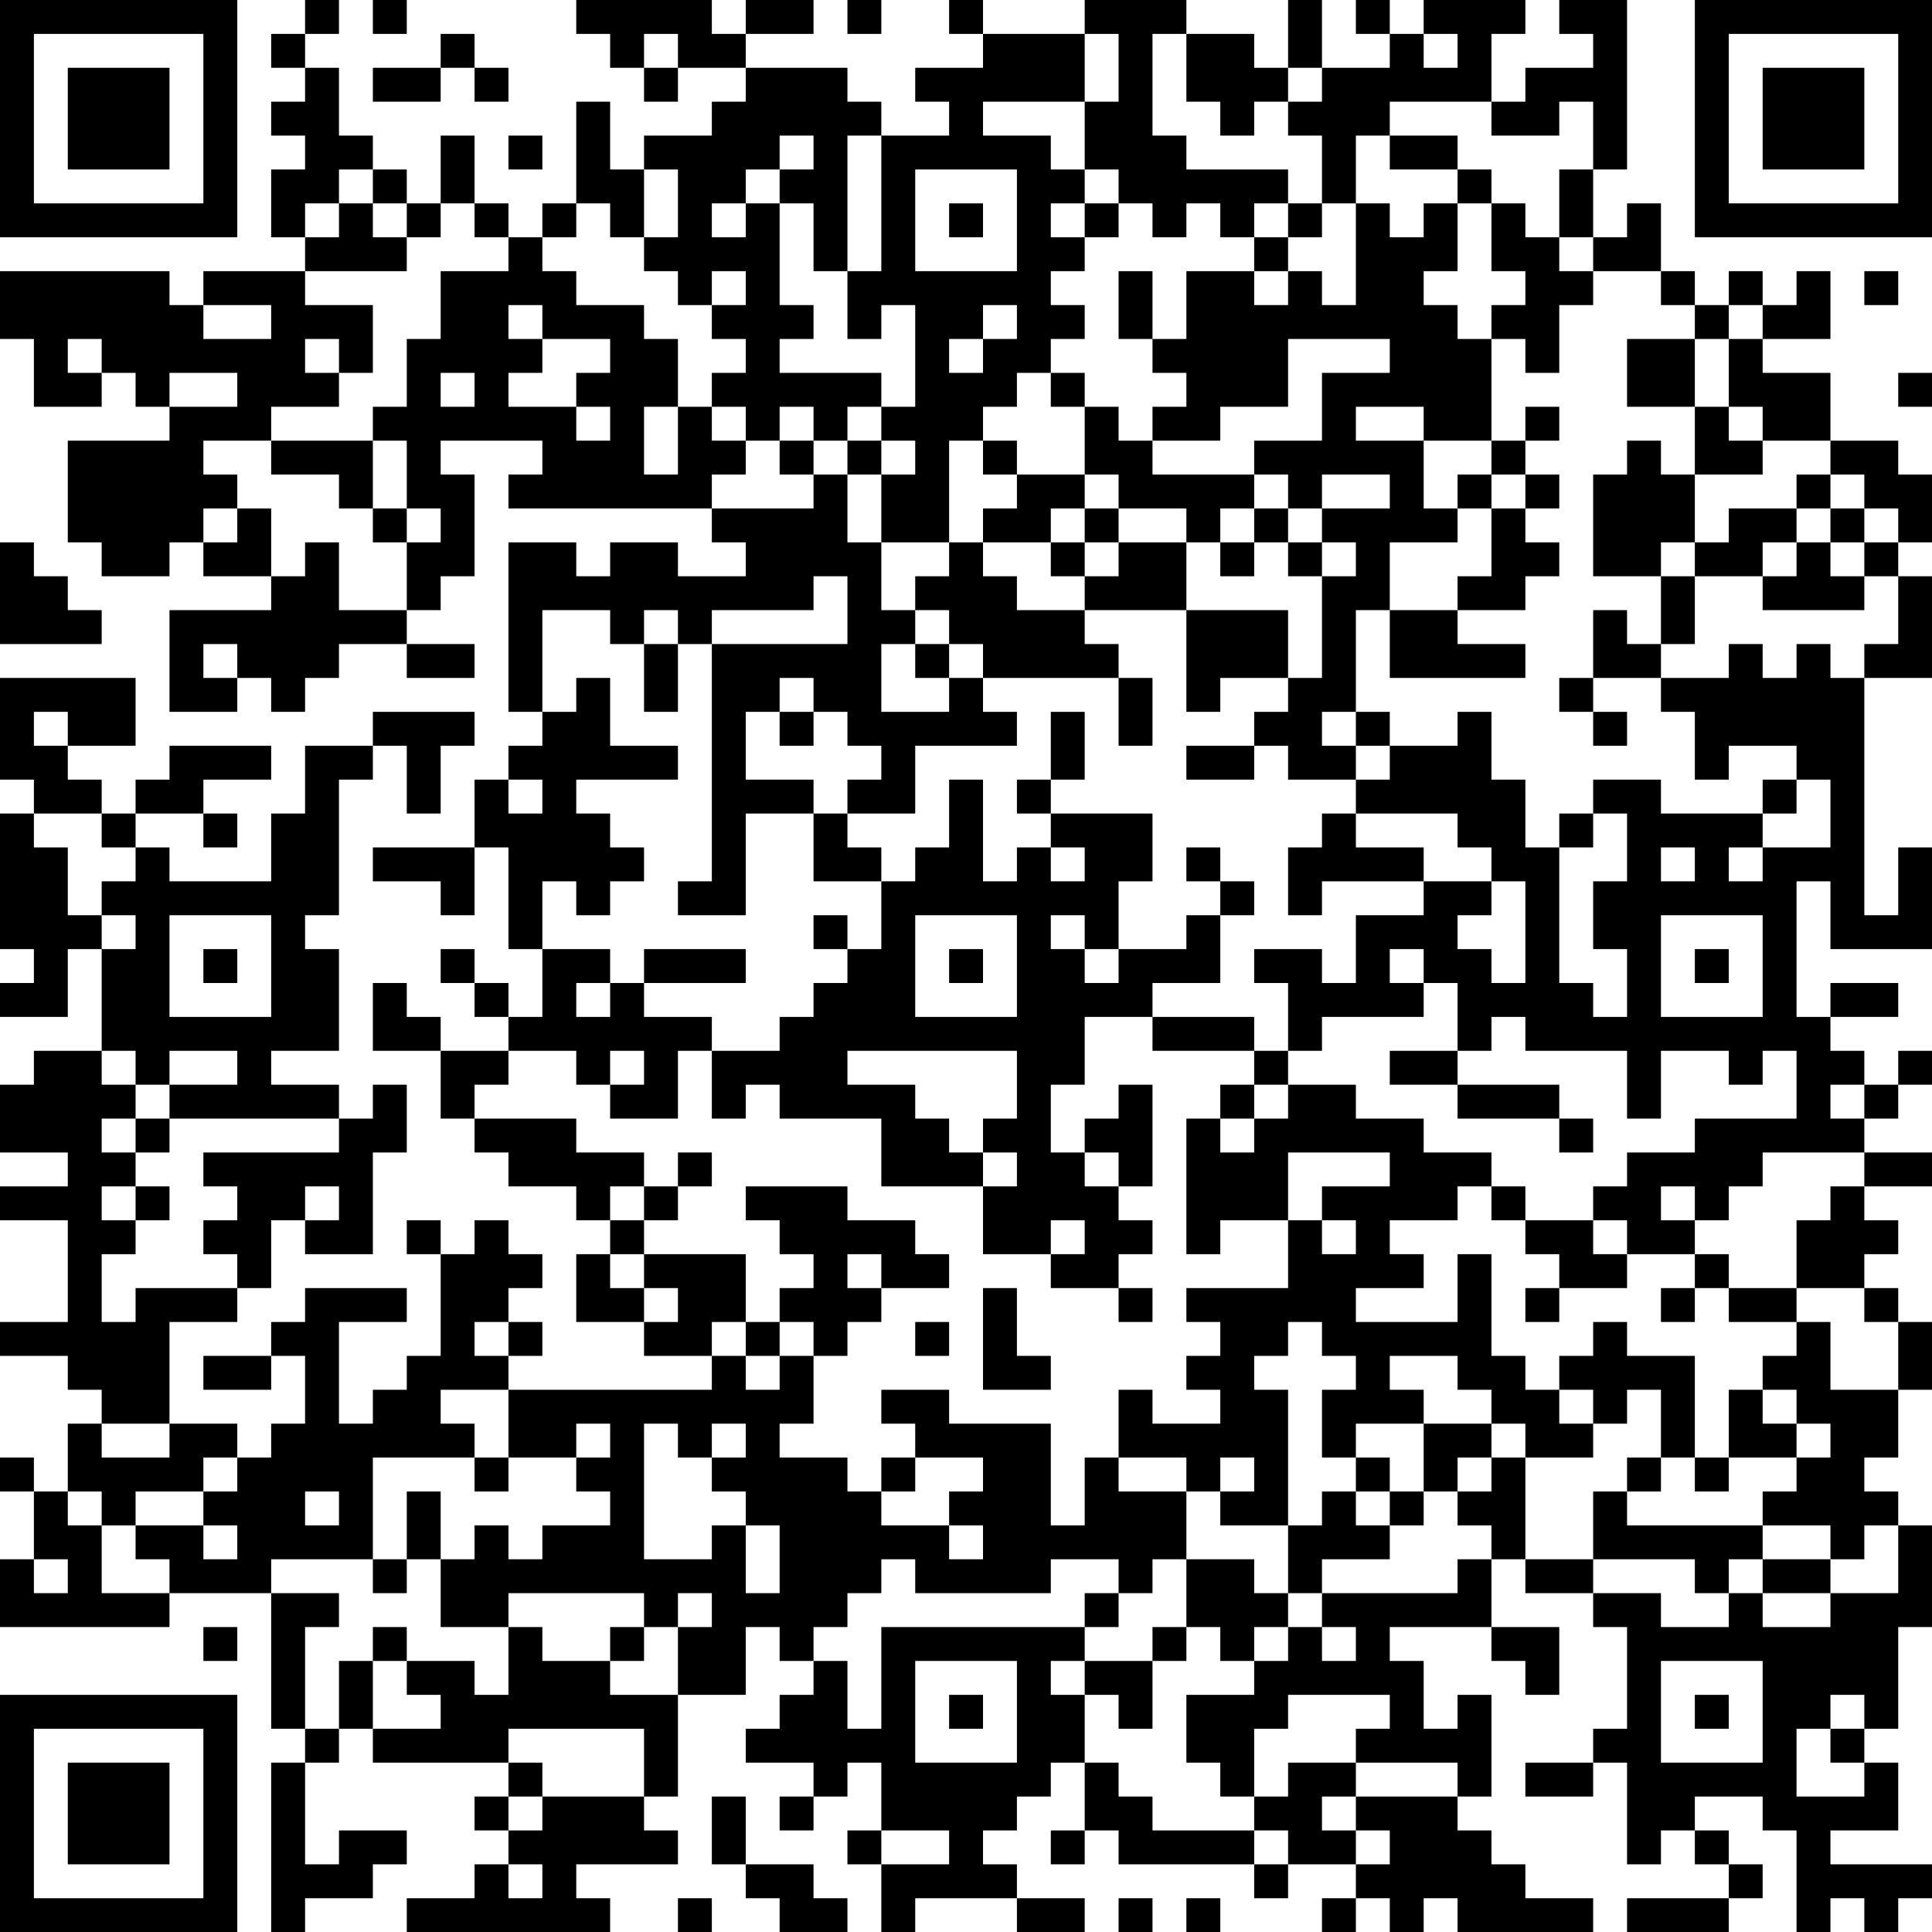 <?xml version="1.0" encoding="UTF-8"?>
<svg xmlns="http://www.w3.org/2000/svg" version="1.1" width="200" height="200" viewBox="0 0 200 200"><rect x="0" y="0" width="200" height="200" fill="#ffffff"/><g transform="scale(3.509)"><g transform="translate(0,0)"><path fill-rule="evenodd" d="M9 0L9 1L8 1L8 2L9 2L9 3L8 3L8 4L9 4L9 5L8 5L8 7L9 7L9 8L6 8L6 9L5 9L5 8L0 8L0 10L1 10L1 12L3 12L3 11L4 11L4 12L5 12L5 13L2 13L2 16L3 16L3 17L5 17L5 16L6 16L6 17L8 17L8 18L5 18L5 21L7 21L7 20L8 20L8 21L9 21L9 20L10 20L10 19L12 19L12 20L14 20L14 19L12 19L12 18L13 18L13 17L14 17L14 14L13 14L13 13L16 13L16 14L15 14L15 15L21 15L21 16L22 16L22 17L20 17L20 16L18 16L18 17L17 17L17 16L15 16L15 21L16 21L16 22L15 22L15 23L14 23L14 25L11 25L11 26L13 26L13 27L14 27L14 25L15 25L15 28L16 28L16 30L15 30L15 29L14 29L14 28L13 28L13 29L14 29L14 30L15 30L15 31L13 31L13 30L12 30L12 29L11 29L11 31L13 31L13 33L14 33L14 34L15 34L15 35L17 35L17 36L18 36L18 37L17 37L17 39L19 39L19 40L21 40L21 41L15 41L15 40L16 40L16 39L15 39L15 38L16 38L16 37L15 37L15 36L14 36L14 37L13 37L13 36L12 36L12 37L13 37L13 40L12 40L12 41L11 41L11 42L10 42L10 39L12 39L12 38L9 38L9 39L8 39L8 40L6 40L6 41L8 41L8 40L9 40L9 42L8 42L8 43L7 43L7 42L5 42L5 39L7 39L7 38L8 38L8 36L9 36L9 37L11 37L11 34L12 34L12 32L11 32L11 33L10 33L10 32L8 32L8 31L10 31L10 28L9 28L9 27L10 27L10 23L11 23L11 22L12 22L12 24L13 24L13 22L14 22L14 21L11 21L11 22L9 22L9 24L8 24L8 26L5 26L5 25L4 25L4 24L6 24L6 25L7 25L7 24L6 24L6 23L8 23L8 22L5 22L5 23L4 23L4 24L3 24L3 23L2 23L2 22L4 22L4 20L0 20L0 23L1 23L1 24L0 24L0 28L1 28L1 29L0 29L0 30L2 30L2 28L3 28L3 31L1 31L1 32L0 32L0 34L2 34L2 35L0 35L0 36L2 36L2 39L0 39L0 40L2 40L2 41L3 41L3 42L2 42L2 44L1 44L1 43L0 43L0 44L1 44L1 46L0 46L0 48L5 48L5 47L8 47L8 51L9 51L9 52L8 52L8 57L9 57L9 56L11 56L11 55L12 55L12 54L10 54L10 55L9 55L9 52L10 52L10 51L11 51L11 52L15 52L15 53L14 53L14 54L15 54L15 55L14 55L14 56L12 56L12 57L18 57L18 56L17 56L17 55L20 55L20 54L19 54L19 53L20 53L20 50L22 50L22 48L23 48L23 49L24 49L24 50L23 50L23 51L22 51L22 52L24 52L24 53L23 53L23 54L24 54L24 53L25 53L25 52L26 52L26 54L25 54L25 55L26 55L26 57L27 57L27 56L30 56L30 57L32 57L32 56L30 56L30 55L29 55L29 54L30 54L30 53L31 53L31 52L32 52L32 54L31 54L31 55L32 55L32 54L33 54L33 55L37 55L37 56L38 56L38 55L40 55L40 56L39 56L39 57L40 57L40 56L41 56L41 57L42 57L42 56L43 56L43 57L47 57L47 56L45 56L45 55L44 55L44 54L43 54L43 53L44 53L44 50L43 50L43 51L42 51L42 49L41 49L41 48L44 48L44 49L45 49L45 50L46 50L46 48L44 48L44 46L45 46L45 47L47 47L47 48L48 48L48 51L47 51L47 52L45 52L45 53L47 53L47 52L48 52L48 55L49 55L49 54L50 54L50 55L51 55L51 56L48 56L48 57L51 57L51 56L52 56L52 55L51 55L51 54L50 54L50 53L52 53L52 54L53 54L53 57L54 57L54 56L55 56L55 57L56 57L56 56L57 56L57 55L54 55L54 54L56 54L56 52L55 52L55 51L56 51L56 48L57 48L57 45L56 45L56 44L55 44L55 43L56 43L56 41L57 41L57 39L56 39L56 38L55 38L55 37L56 37L56 36L55 36L55 35L57 35L57 34L55 34L55 33L56 33L56 32L57 32L57 31L56 31L56 32L55 32L55 31L54 31L54 30L56 30L56 29L54 29L54 30L53 30L53 26L54 26L54 28L57 28L57 25L56 25L56 27L55 27L55 20L57 20L57 17L56 17L56 16L57 16L57 14L56 14L56 13L54 13L54 11L52 11L52 10L54 10L54 8L53 8L53 9L52 9L52 8L51 8L51 9L50 9L50 8L49 8L49 6L48 6L48 7L47 7L47 5L48 5L48 0L46 0L46 1L47 1L47 2L45 2L45 3L44 3L44 1L45 1L45 0L42 0L42 1L41 1L41 0L40 0L40 1L41 1L41 2L39 2L39 0L38 0L38 2L37 2L37 1L35 1L35 0L32 0L32 1L29 1L29 0L28 0L28 1L29 1L29 2L27 2L27 3L28 3L28 4L26 4L26 3L25 3L25 2L22 2L22 1L24 1L24 0L22 0L22 1L21 1L21 0L17 0L17 1L18 1L18 2L19 2L19 3L20 3L20 2L22 2L22 3L21 3L21 4L19 4L19 5L18 5L18 3L17 3L17 6L16 6L16 7L15 7L15 6L14 6L14 4L13 4L13 6L12 6L12 5L11 5L11 4L10 4L10 2L9 2L9 1L10 1L10 0ZM11 0L11 1L12 1L12 0ZM25 0L25 1L26 1L26 0ZM13 1L13 2L11 2L11 3L13 3L13 2L14 2L14 3L15 3L15 2L14 2L14 1ZM19 1L19 2L20 2L20 1ZM32 1L32 3L29 3L29 4L31 4L31 5L32 5L32 6L31 6L31 7L32 7L32 8L31 8L31 9L32 9L32 10L31 10L31 11L30 11L30 12L29 12L29 13L28 13L28 16L26 16L26 14L27 14L27 13L26 13L26 12L27 12L27 9L26 9L26 10L25 10L25 8L26 8L26 4L25 4L25 8L24 8L24 6L23 6L23 5L24 5L24 4L23 4L23 5L22 5L22 6L21 6L21 7L22 7L22 6L23 6L23 9L24 9L24 10L23 10L23 11L26 11L26 12L25 12L25 13L24 13L24 12L23 12L23 13L22 13L22 12L21 12L21 11L22 11L22 10L21 10L21 9L22 9L22 8L21 8L21 9L20 9L20 8L19 8L19 7L20 7L20 5L19 5L19 7L18 7L18 6L17 6L17 7L16 7L16 8L17 8L17 9L19 9L19 10L20 10L20 12L19 12L19 14L20 14L20 12L21 12L21 13L22 13L22 14L21 14L21 15L24 15L24 14L25 14L25 16L26 16L26 18L27 18L27 19L26 19L26 21L28 21L28 20L29 20L29 21L30 21L30 22L27 22L27 24L25 24L25 23L26 23L26 22L25 22L25 21L24 21L24 20L23 20L23 21L22 21L22 23L24 23L24 24L22 24L22 27L20 27L20 26L21 26L21 19L25 19L25 17L24 17L24 18L21 18L21 19L20 19L20 18L19 18L19 19L18 19L18 18L16 18L16 21L17 21L17 20L18 20L18 22L20 22L20 23L17 23L17 24L18 24L18 25L19 25L19 26L18 26L18 27L17 27L17 26L16 26L16 28L18 28L18 29L17 29L17 30L18 30L18 29L19 29L19 30L21 30L21 31L20 31L20 33L18 33L18 32L19 32L19 31L18 31L18 32L17 32L17 31L15 31L15 32L14 32L14 33L17 33L17 34L19 34L19 35L18 35L18 36L19 36L19 37L18 37L18 38L19 38L19 39L20 39L20 38L19 38L19 37L22 37L22 39L21 39L21 40L22 40L22 41L23 41L23 40L24 40L24 42L23 42L23 43L25 43L25 44L26 44L26 45L28 45L28 46L29 46L29 45L28 45L28 44L29 44L29 43L27 43L27 42L26 42L26 41L28 41L28 42L31 42L31 45L32 45L32 43L33 43L33 44L35 44L35 46L34 46L34 47L33 47L33 46L31 46L31 47L27 47L27 46L26 46L26 47L25 47L25 48L24 48L24 49L25 49L25 51L26 51L26 48L32 48L32 49L31 49L31 50L32 50L32 52L33 52L33 53L34 53L34 54L37 54L37 55L38 55L38 54L37 54L37 53L38 53L38 52L40 52L40 53L39 53L39 54L40 54L40 55L41 55L41 54L40 54L40 53L43 53L43 52L40 52L40 51L41 51L41 50L38 50L38 51L37 51L37 53L36 53L36 52L35 52L35 50L37 50L37 49L38 49L38 48L39 48L39 49L40 49L40 48L39 48L39 47L43 47L43 46L44 46L44 45L43 45L43 44L44 44L44 43L45 43L45 46L47 46L47 47L49 47L49 48L51 48L51 47L52 47L52 48L54 48L54 47L56 47L56 45L55 45L55 46L54 46L54 45L52 45L52 44L53 44L53 43L54 43L54 42L53 42L53 41L52 41L52 40L53 40L53 39L54 39L54 41L56 41L56 39L55 39L55 38L53 38L53 36L54 36L54 35L55 35L55 34L52 34L52 35L51 35L51 36L50 36L50 35L49 35L49 36L50 36L50 37L48 37L48 36L47 36L47 35L48 35L48 34L50 34L50 33L53 33L53 31L52 31L52 32L51 32L51 31L49 31L49 33L48 33L48 31L45 31L45 30L44 30L44 31L43 31L43 29L42 29L42 28L41 28L41 29L42 29L42 30L39 30L39 31L38 31L38 29L37 29L37 28L39 28L39 29L40 29L40 27L42 27L42 26L44 26L44 27L43 27L43 28L44 28L44 29L45 29L45 26L44 26L44 25L43 25L43 24L40 24L40 23L41 23L41 22L43 22L43 21L44 21L44 23L45 23L45 25L46 25L46 29L47 29L47 30L48 30L48 28L47 28L47 26L48 26L48 24L47 24L47 23L49 23L49 24L52 24L52 25L51 25L51 26L52 26L52 25L54 25L54 23L53 23L53 22L51 22L51 23L50 23L50 21L49 21L49 20L51 20L51 19L52 19L52 20L53 20L53 19L54 19L54 20L55 20L55 19L56 19L56 17L55 17L55 16L56 16L56 15L55 15L55 14L54 14L54 13L52 13L52 12L51 12L51 10L52 10L52 9L51 9L51 10L50 10L50 9L49 9L49 8L47 8L47 7L46 7L46 5L47 5L47 3L46 3L46 4L44 4L44 3L41 3L41 4L40 4L40 6L39 6L39 4L38 4L38 3L39 3L39 2L38 2L38 3L37 3L37 4L36 4L36 3L35 3L35 1L34 1L34 4L35 4L35 5L38 5L38 6L37 6L37 7L36 7L36 6L35 6L35 7L34 7L34 6L33 6L33 5L32 5L32 3L33 3L33 1ZM42 1L42 2L43 2L43 1ZM15 4L15 5L16 5L16 4ZM41 4L41 5L43 5L43 6L42 6L42 7L41 7L41 6L40 6L40 9L39 9L39 8L38 8L38 7L39 7L39 6L38 6L38 7L37 7L37 8L35 8L35 10L34 10L34 8L33 8L33 10L34 10L34 11L35 11L35 12L34 12L34 13L33 13L33 12L32 12L32 11L31 11L31 12L32 12L32 14L30 14L30 13L29 13L29 14L30 14L30 15L29 15L29 16L28 16L28 17L27 17L27 18L28 18L28 19L27 19L27 20L28 20L28 19L29 19L29 20L33 20L33 22L34 22L34 20L33 20L33 19L32 19L32 18L35 18L35 21L36 21L36 20L38 20L38 21L37 21L37 22L35 22L35 23L37 23L37 22L38 22L38 23L40 23L40 22L41 22L41 21L40 21L40 18L41 18L41 20L45 20L45 19L43 19L43 18L45 18L45 17L46 17L46 16L45 16L45 15L46 15L46 14L45 14L45 13L46 13L46 12L45 12L45 13L44 13L44 10L45 10L45 11L46 11L46 9L47 9L47 8L46 8L46 7L45 7L45 6L44 6L44 5L43 5L43 4ZM10 5L10 6L9 6L9 7L10 7L10 6L11 6L11 7L12 7L12 8L9 8L9 9L11 9L11 11L10 11L10 10L9 10L9 11L10 11L10 12L8 12L8 13L6 13L6 14L7 14L7 15L6 15L6 16L7 16L7 15L8 15L8 17L9 17L9 16L10 16L10 18L12 18L12 16L13 16L13 15L12 15L12 13L11 13L11 12L12 12L12 10L13 10L13 8L15 8L15 7L14 7L14 6L13 6L13 7L12 7L12 6L11 6L11 5ZM27 5L27 8L30 8L30 5ZM28 6L28 7L29 7L29 6ZM32 6L32 7L33 7L33 6ZM43 6L43 8L42 8L42 9L43 9L43 10L44 10L44 9L45 9L45 8L44 8L44 6ZM37 8L37 9L38 9L38 8ZM55 8L55 9L56 9L56 8ZM6 9L6 10L8 10L8 9ZM15 9L15 10L16 10L16 11L15 11L15 12L17 12L17 13L18 13L18 12L17 12L17 11L18 11L18 10L16 10L16 9ZM29 9L29 10L28 10L28 11L29 11L29 10L30 10L30 9ZM2 10L2 11L3 11L3 10ZM38 10L38 12L36 12L36 13L34 13L34 14L37 14L37 15L36 15L36 16L35 16L35 15L33 15L33 14L32 14L32 15L31 15L31 16L29 16L29 17L30 17L30 18L32 18L32 17L33 17L33 16L35 16L35 18L38 18L38 20L39 20L39 17L40 17L40 16L39 16L39 15L41 15L41 14L39 14L39 15L38 15L38 14L37 14L37 13L39 13L39 11L41 11L41 10ZM48 10L48 12L50 12L50 14L49 14L49 13L48 13L48 14L47 14L47 17L49 17L49 19L48 19L48 18L47 18L47 20L46 20L46 21L47 21L47 22L48 22L48 21L47 21L47 20L49 20L49 19L50 19L50 17L52 17L52 18L55 18L55 17L54 17L54 16L55 16L55 15L54 15L54 14L53 14L53 15L51 15L51 16L50 16L50 14L52 14L52 13L51 13L51 12L50 12L50 10ZM5 11L5 12L7 12L7 11ZM13 11L13 12L14 12L14 11ZM56 11L56 12L57 12L57 11ZM40 12L40 13L42 13L42 15L43 15L43 16L41 16L41 18L43 18L43 17L44 17L44 15L45 15L45 14L44 14L44 13L42 13L42 12ZM8 13L8 14L10 14L10 15L11 15L11 16L12 16L12 15L11 15L11 13ZM23 13L23 14L24 14L24 13ZM25 13L25 14L26 14L26 13ZM43 14L43 15L44 15L44 14ZM32 15L32 16L31 16L31 17L32 17L32 16L33 16L33 15ZM37 15L37 16L36 16L36 17L37 17L37 16L38 16L38 17L39 17L39 16L38 16L38 15ZM53 15L53 16L52 16L52 17L53 17L53 16L54 16L54 15ZM0 16L0 19L3 19L3 18L2 18L2 17L1 17L1 16ZM49 16L49 17L50 17L50 16ZM6 19L6 20L7 20L7 19ZM19 19L19 21L20 21L20 19ZM1 21L1 22L2 22L2 21ZM23 21L23 22L24 22L24 21ZM31 21L31 23L30 23L30 24L31 24L31 25L30 25L30 26L29 26L29 23L28 23L28 25L27 25L27 26L26 26L26 25L25 25L25 24L24 24L24 26L26 26L26 28L25 28L25 27L24 27L24 28L25 28L25 29L24 29L24 30L23 30L23 31L21 31L21 33L22 33L22 32L23 32L23 33L26 33L26 35L29 35L29 37L31 37L31 38L33 38L33 39L34 39L34 38L33 38L33 37L34 37L34 36L33 36L33 35L34 35L34 32L33 32L33 33L32 33L32 34L31 34L31 32L32 32L32 30L34 30L34 31L37 31L37 32L36 32L36 33L35 33L35 37L36 37L36 36L38 36L38 38L35 38L35 39L36 39L36 40L35 40L35 41L36 41L36 42L34 42L34 41L33 41L33 43L35 43L35 44L36 44L36 45L38 45L38 47L37 47L37 46L35 46L35 48L34 48L34 49L32 49L32 50L33 50L33 51L34 51L34 49L35 49L35 48L36 48L36 49L37 49L37 48L38 48L38 47L39 47L39 46L41 46L41 45L42 45L42 44L43 44L43 43L44 43L44 42L45 42L45 43L47 43L47 42L48 42L48 41L49 41L49 43L48 43L48 44L47 44L47 46L50 46L50 47L51 47L51 46L52 46L52 47L54 47L54 46L52 46L52 45L48 45L48 44L49 44L49 43L50 43L50 44L51 44L51 43L53 43L53 42L52 42L52 41L51 41L51 43L50 43L50 40L48 40L48 39L47 39L47 40L46 40L46 41L45 41L45 40L44 40L44 37L43 37L43 39L40 39L40 38L42 38L42 37L41 37L41 36L43 36L43 35L44 35L44 36L45 36L45 37L46 37L46 38L45 38L45 39L46 39L46 38L48 38L48 37L47 37L47 36L45 36L45 35L44 35L44 34L42 34L42 33L40 33L40 32L38 32L38 31L37 31L37 30L34 30L34 29L36 29L36 27L37 27L37 26L36 26L36 25L35 25L35 26L36 26L36 27L35 27L35 28L33 28L33 26L34 26L34 24L31 24L31 23L32 23L32 21ZM39 21L39 22L40 22L40 21ZM15 23L15 24L16 24L16 23ZM52 23L52 24L53 24L53 23ZM1 24L1 25L2 25L2 27L3 27L3 28L4 28L4 27L3 27L3 26L4 26L4 25L3 25L3 24ZM39 24L39 25L38 25L38 27L39 27L39 26L42 26L42 25L40 25L40 24ZM46 24L46 25L47 25L47 24ZM31 25L31 26L32 26L32 25ZM49 25L49 26L50 26L50 25ZM5 27L5 30L8 30L8 27ZM27 27L27 30L30 30L30 27ZM31 27L31 28L32 28L32 29L33 29L33 28L32 28L32 27ZM49 27L49 30L52 30L52 27ZM6 28L6 29L7 29L7 28ZM19 28L19 29L22 29L22 28ZM28 28L28 29L29 29L29 28ZM50 28L50 29L51 29L51 28ZM3 31L3 32L4 32L4 33L3 33L3 34L4 34L4 35L3 35L3 36L4 36L4 37L3 37L3 39L4 39L4 38L7 38L7 37L6 37L6 36L7 36L7 35L6 35L6 34L10 34L10 33L5 33L5 32L7 32L7 31L5 31L5 32L4 32L4 31ZM25 31L25 32L27 32L27 33L28 33L28 34L29 34L29 35L30 35L30 34L29 34L29 33L30 33L30 31ZM41 31L41 32L43 32L43 33L46 33L46 34L47 34L47 33L46 33L46 32L43 32L43 31ZM37 32L37 33L36 33L36 34L37 34L37 33L38 33L38 32ZM54 32L54 33L55 33L55 32ZM4 33L4 34L5 34L5 33ZM20 34L20 35L19 35L19 36L20 36L20 35L21 35L21 34ZM32 34L32 35L33 35L33 34ZM38 34L38 36L39 36L39 37L40 37L40 36L39 36L39 35L41 35L41 34ZM4 35L4 36L5 36L5 35ZM9 35L9 36L10 36L10 35ZM22 35L22 36L23 36L23 37L24 37L24 38L23 38L23 39L22 39L22 40L23 40L23 39L24 39L24 40L25 40L25 39L26 39L26 38L28 38L28 37L27 37L27 36L25 36L25 35ZM31 36L31 37L32 37L32 36ZM25 37L25 38L26 38L26 37ZM50 37L50 38L49 38L49 39L50 39L50 38L51 38L51 39L53 39L53 38L51 38L51 37ZM29 38L29 41L31 41L31 40L30 40L30 38ZM14 39L14 40L15 40L15 39ZM27 39L27 40L28 40L28 39ZM38 39L38 40L37 40L37 41L38 41L38 45L39 45L39 44L40 44L40 45L41 45L41 44L42 44L42 42L44 42L44 41L43 41L43 40L41 40L41 41L42 41L42 42L40 42L40 43L39 43L39 41L40 41L40 40L39 40L39 39ZM13 41L13 42L14 42L14 43L11 43L11 46L8 46L8 47L10 47L10 48L9 48L9 51L10 51L10 49L11 49L11 51L13 51L13 50L12 50L12 49L14 49L14 50L15 50L15 48L16 48L16 49L18 49L18 50L20 50L20 48L21 48L21 47L20 47L20 48L19 48L19 47L15 47L15 48L13 48L13 46L14 46L14 45L15 45L15 46L16 46L16 45L18 45L18 44L17 44L17 43L18 43L18 42L17 42L17 43L15 43L15 41ZM46 41L46 42L47 42L47 41ZM3 42L3 43L5 43L5 42ZM19 42L19 46L21 46L21 45L22 45L22 47L23 47L23 45L22 45L22 44L21 44L21 43L22 43L22 42L21 42L21 43L20 43L20 42ZM6 43L6 44L4 44L4 45L3 45L3 44L2 44L2 45L3 45L3 47L5 47L5 46L4 46L4 45L6 45L6 46L7 46L7 45L6 45L6 44L7 44L7 43ZM14 43L14 44L15 44L15 43ZM26 43L26 44L27 44L27 43ZM36 43L36 44L37 44L37 43ZM40 43L40 44L41 44L41 43ZM9 44L9 45L10 45L10 44ZM12 44L12 46L11 46L11 47L12 47L12 46L13 46L13 44ZM1 46L1 47L2 47L2 46ZM32 47L32 48L33 48L33 47ZM6 48L6 49L7 49L7 48ZM11 48L11 49L12 49L12 48ZM18 48L18 49L19 49L19 48ZM27 49L27 52L30 52L30 49ZM49 49L49 52L52 52L52 49ZM28 50L28 51L29 51L29 50ZM50 50L50 51L51 51L51 50ZM54 50L54 51L53 51L53 53L55 53L55 52L54 52L54 51L55 51L55 50ZM15 51L15 52L16 52L16 53L15 53L15 54L16 54L16 53L19 53L19 51ZM21 53L21 55L22 55L22 56L23 56L23 57L25 57L25 56L24 56L24 55L22 55L22 53ZM26 54L26 55L28 55L28 54ZM15 55L15 56L16 56L16 55ZM20 56L20 57L21 57L21 56ZM33 56L33 57L34 57L34 56ZM35 56L35 57L36 57L36 56ZM0 0L0 7L7 7L7 0ZM1 1L1 6L6 6L6 1ZM2 2L2 5L5 5L5 2ZM50 0L50 7L57 7L57 0ZM51 1L51 6L56 6L56 1ZM52 2L52 5L55 5L55 2ZM0 50L0 57L7 57L7 50ZM1 51L1 56L6 56L6 51ZM2 52L2 55L5 55L5 52Z" fill="#000000"/></g></g></svg>
